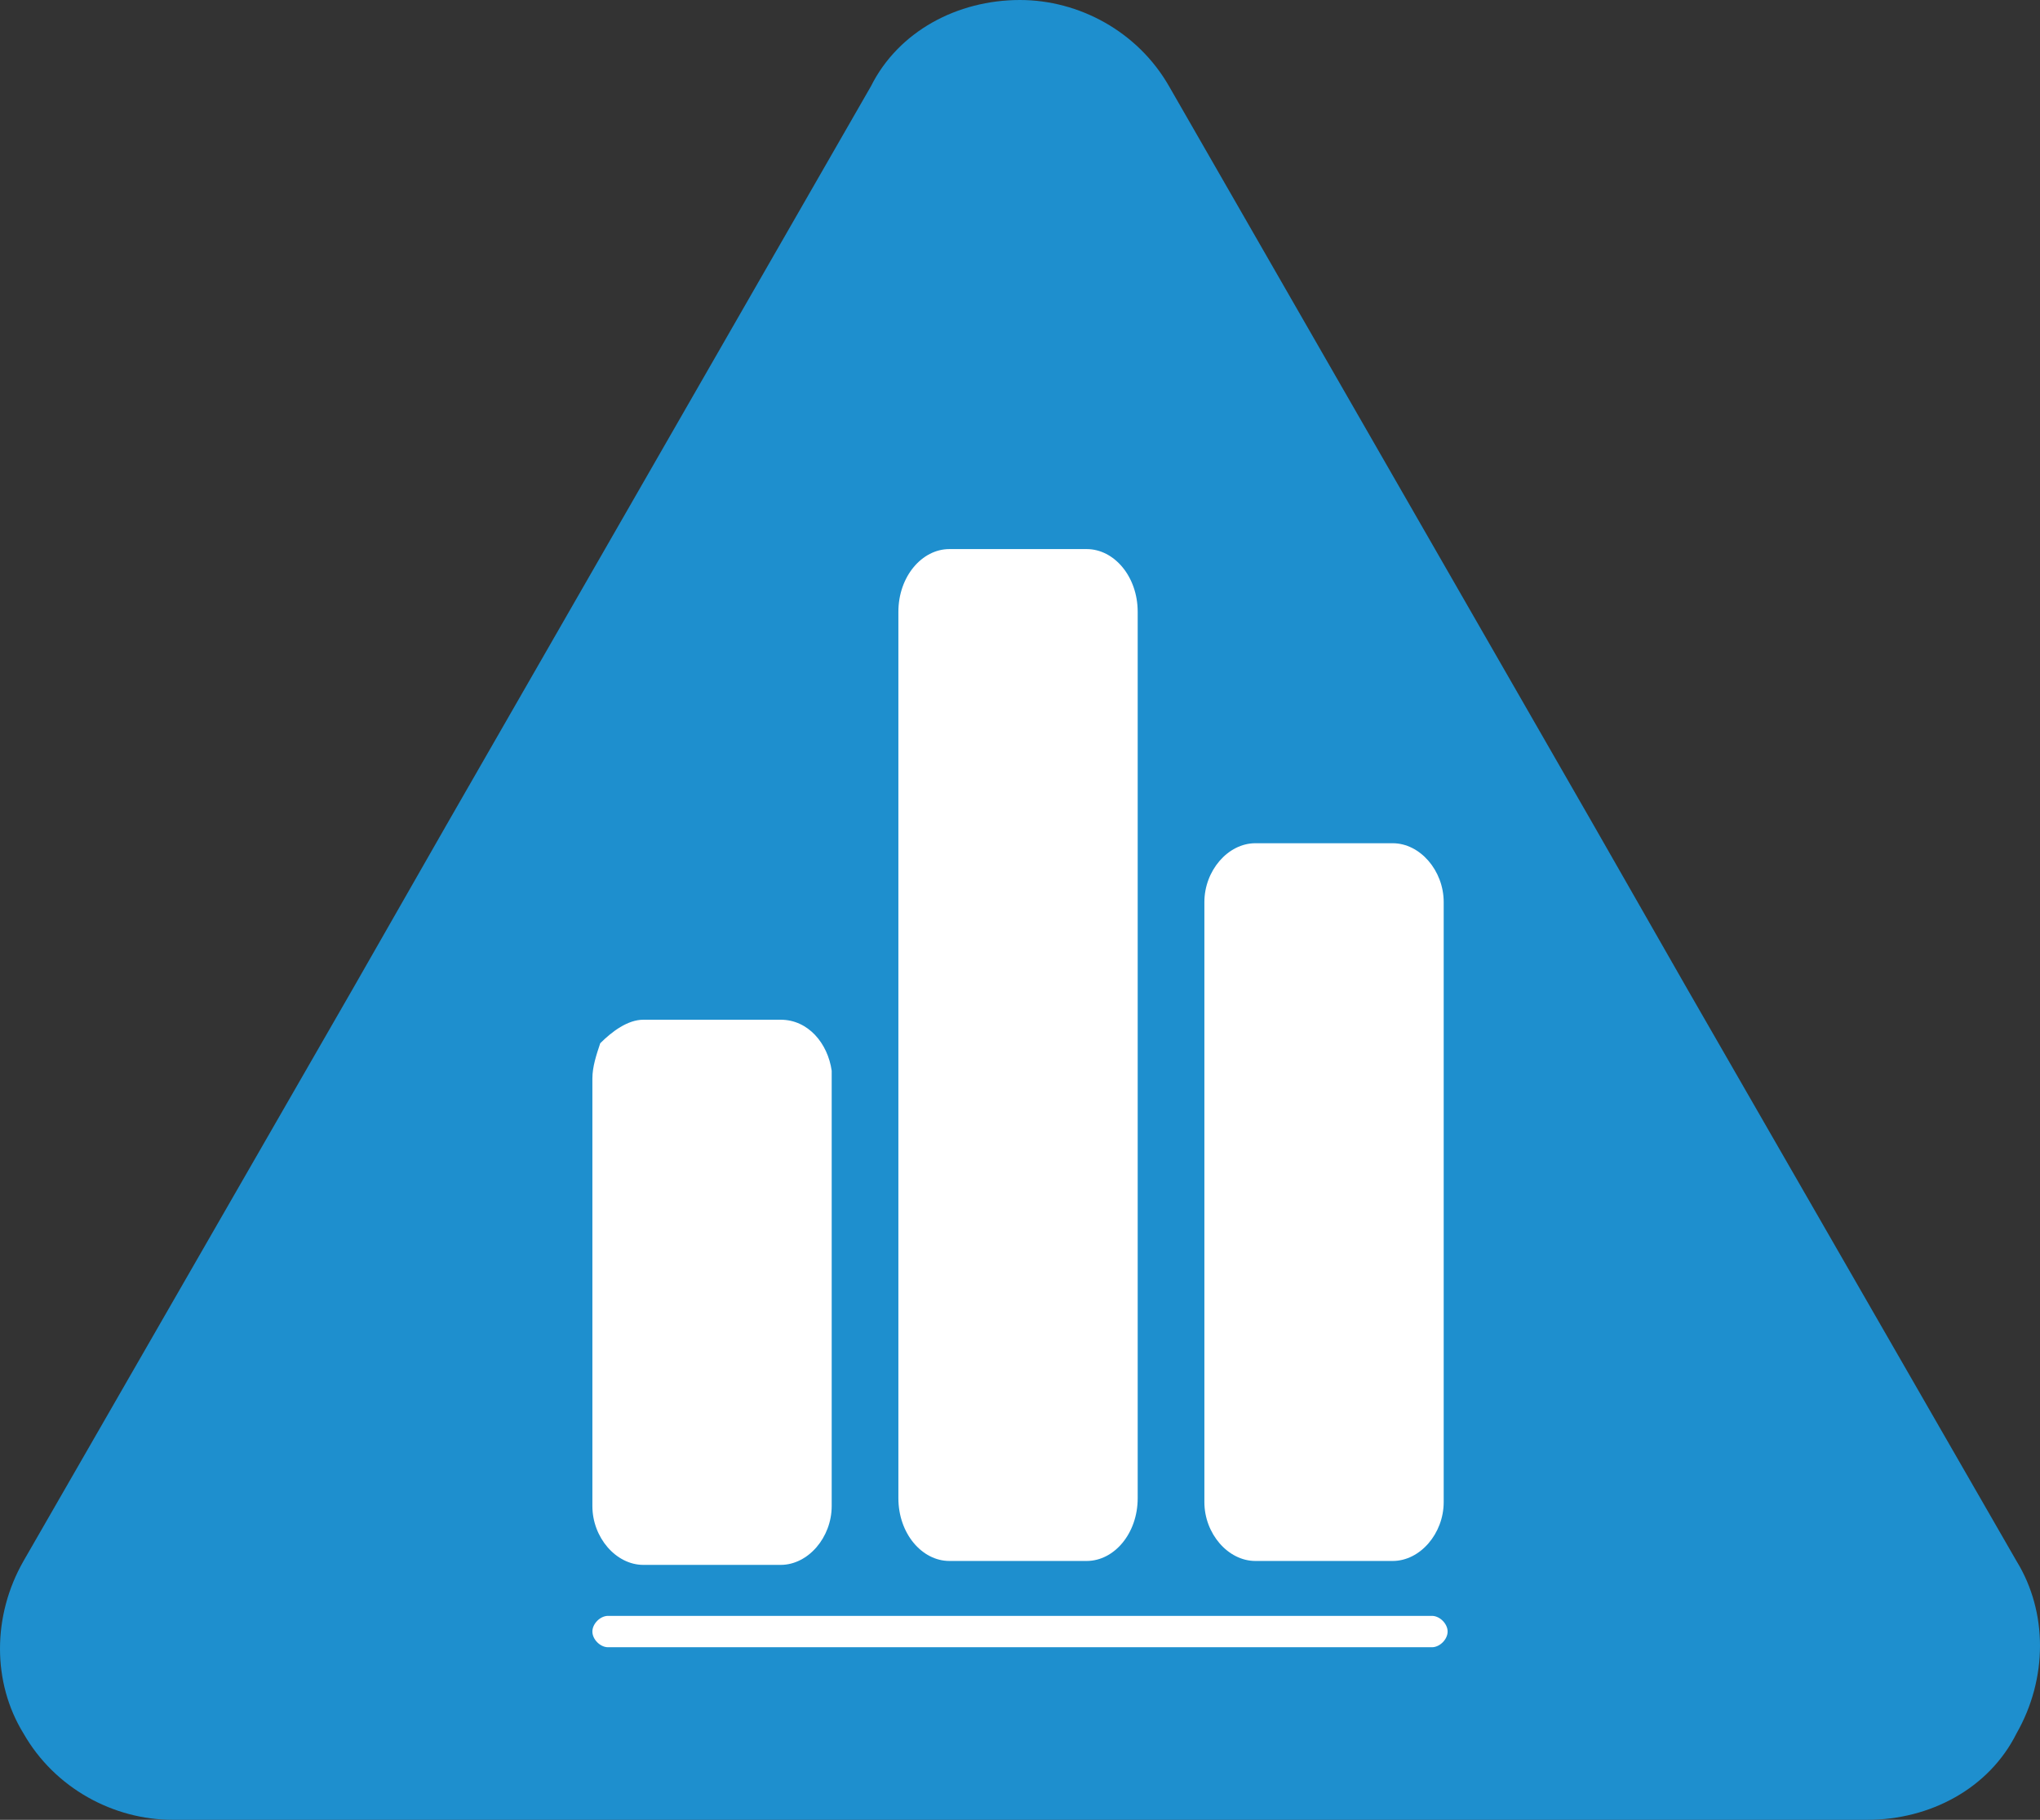 <?xml version="1.0" encoding="utf-8"?>
<!-- Generator: Adobe Illustrator 26.0.3, SVG Export Plug-In . SVG Version: 6.00 Build 0)  -->
<svg version="1.1" id="Layer_1" xmlns="http://www.w3.org/2000/svg" xmlns:xlink="http://www.w3.org/1999/xlink" x="0px" y="0px"
	 viewBox="0 0 52 46.4" style="enable-background:new 0 0 52 46.4;" xml:space="preserve">
<rect x="0" y="0" width="52" height="46.4" fill="#333333" stroke="none"/>
<style type="text/css">
	.st0{fill:#1E8FCE;}
	.st1{fill:#FFFFFF;}
</style>
<g>
	<path class="st0" d="M43,25.2L40.6,21L29.8,2.2C29,0.8,27.5,0,26,0c-1.6,0-3.1,0.8-3.8,2.2L11.4,21L9,25.2L0.6,39.8
		c-0.8,1.4-0.8,3.1,0,4.4c0.8,1.4,2.3,2.2,3.8,2.2h21.7h21.5c1.6,0,3.1-0.8,3.8-2.2c0.8-1.4,0.8-3.1,0-4.4L43,25.2z"/>
	<g>
		<path class="st1" d="M22.9,38.2c0,0.9,0.6,1.6,1.3,1.6h3.5c0.7,0,1.3-0.7,1.3-1.6V27.4V15.6c0-0.9-0.6-1.6-1.3-1.6h-3.5
			c-0.7,0-1.3,0.7-1.3,1.6v11.8V38.2z"/>
		<path class="st1" d="M15.1,27.5v10.9c0,0.8,0.6,1.5,1.3,1.5h3.5c0.7,0,1.3-0.7,1.3-1.5V27.5c0-0.1,0-0.1,0-0.2
			c-0.1-0.7-0.6-1.3-1.3-1.3h-3.5c-0.4,0-0.8,0.3-1.1,0.6C15.2,26.9,15.1,27.2,15.1,27.5z"/>
		<path class="st1" d="M30.7,38.3c0,0.8,0.6,1.5,1.3,1.5h3.5c0.7,0,1.3-0.7,1.3-1.5V26.5V23c0-0.8-0.6-1.5-1.3-1.5H32
			c-0.7,0-1.3,0.7-1.3,1.5v4.3V38.3z"/>
		<path class="st1" d="M36.5,41.2h-21c-0.2,0-0.4,0.2-0.4,0.4c0,0.2,0.2,0.4,0.4,0.4h21c0.2,0,0.4-0.2,0.4-0.4
			C36.9,41.4,36.7,41.2,36.5,41.2z"/>
	</g>
</g>
</svg>
